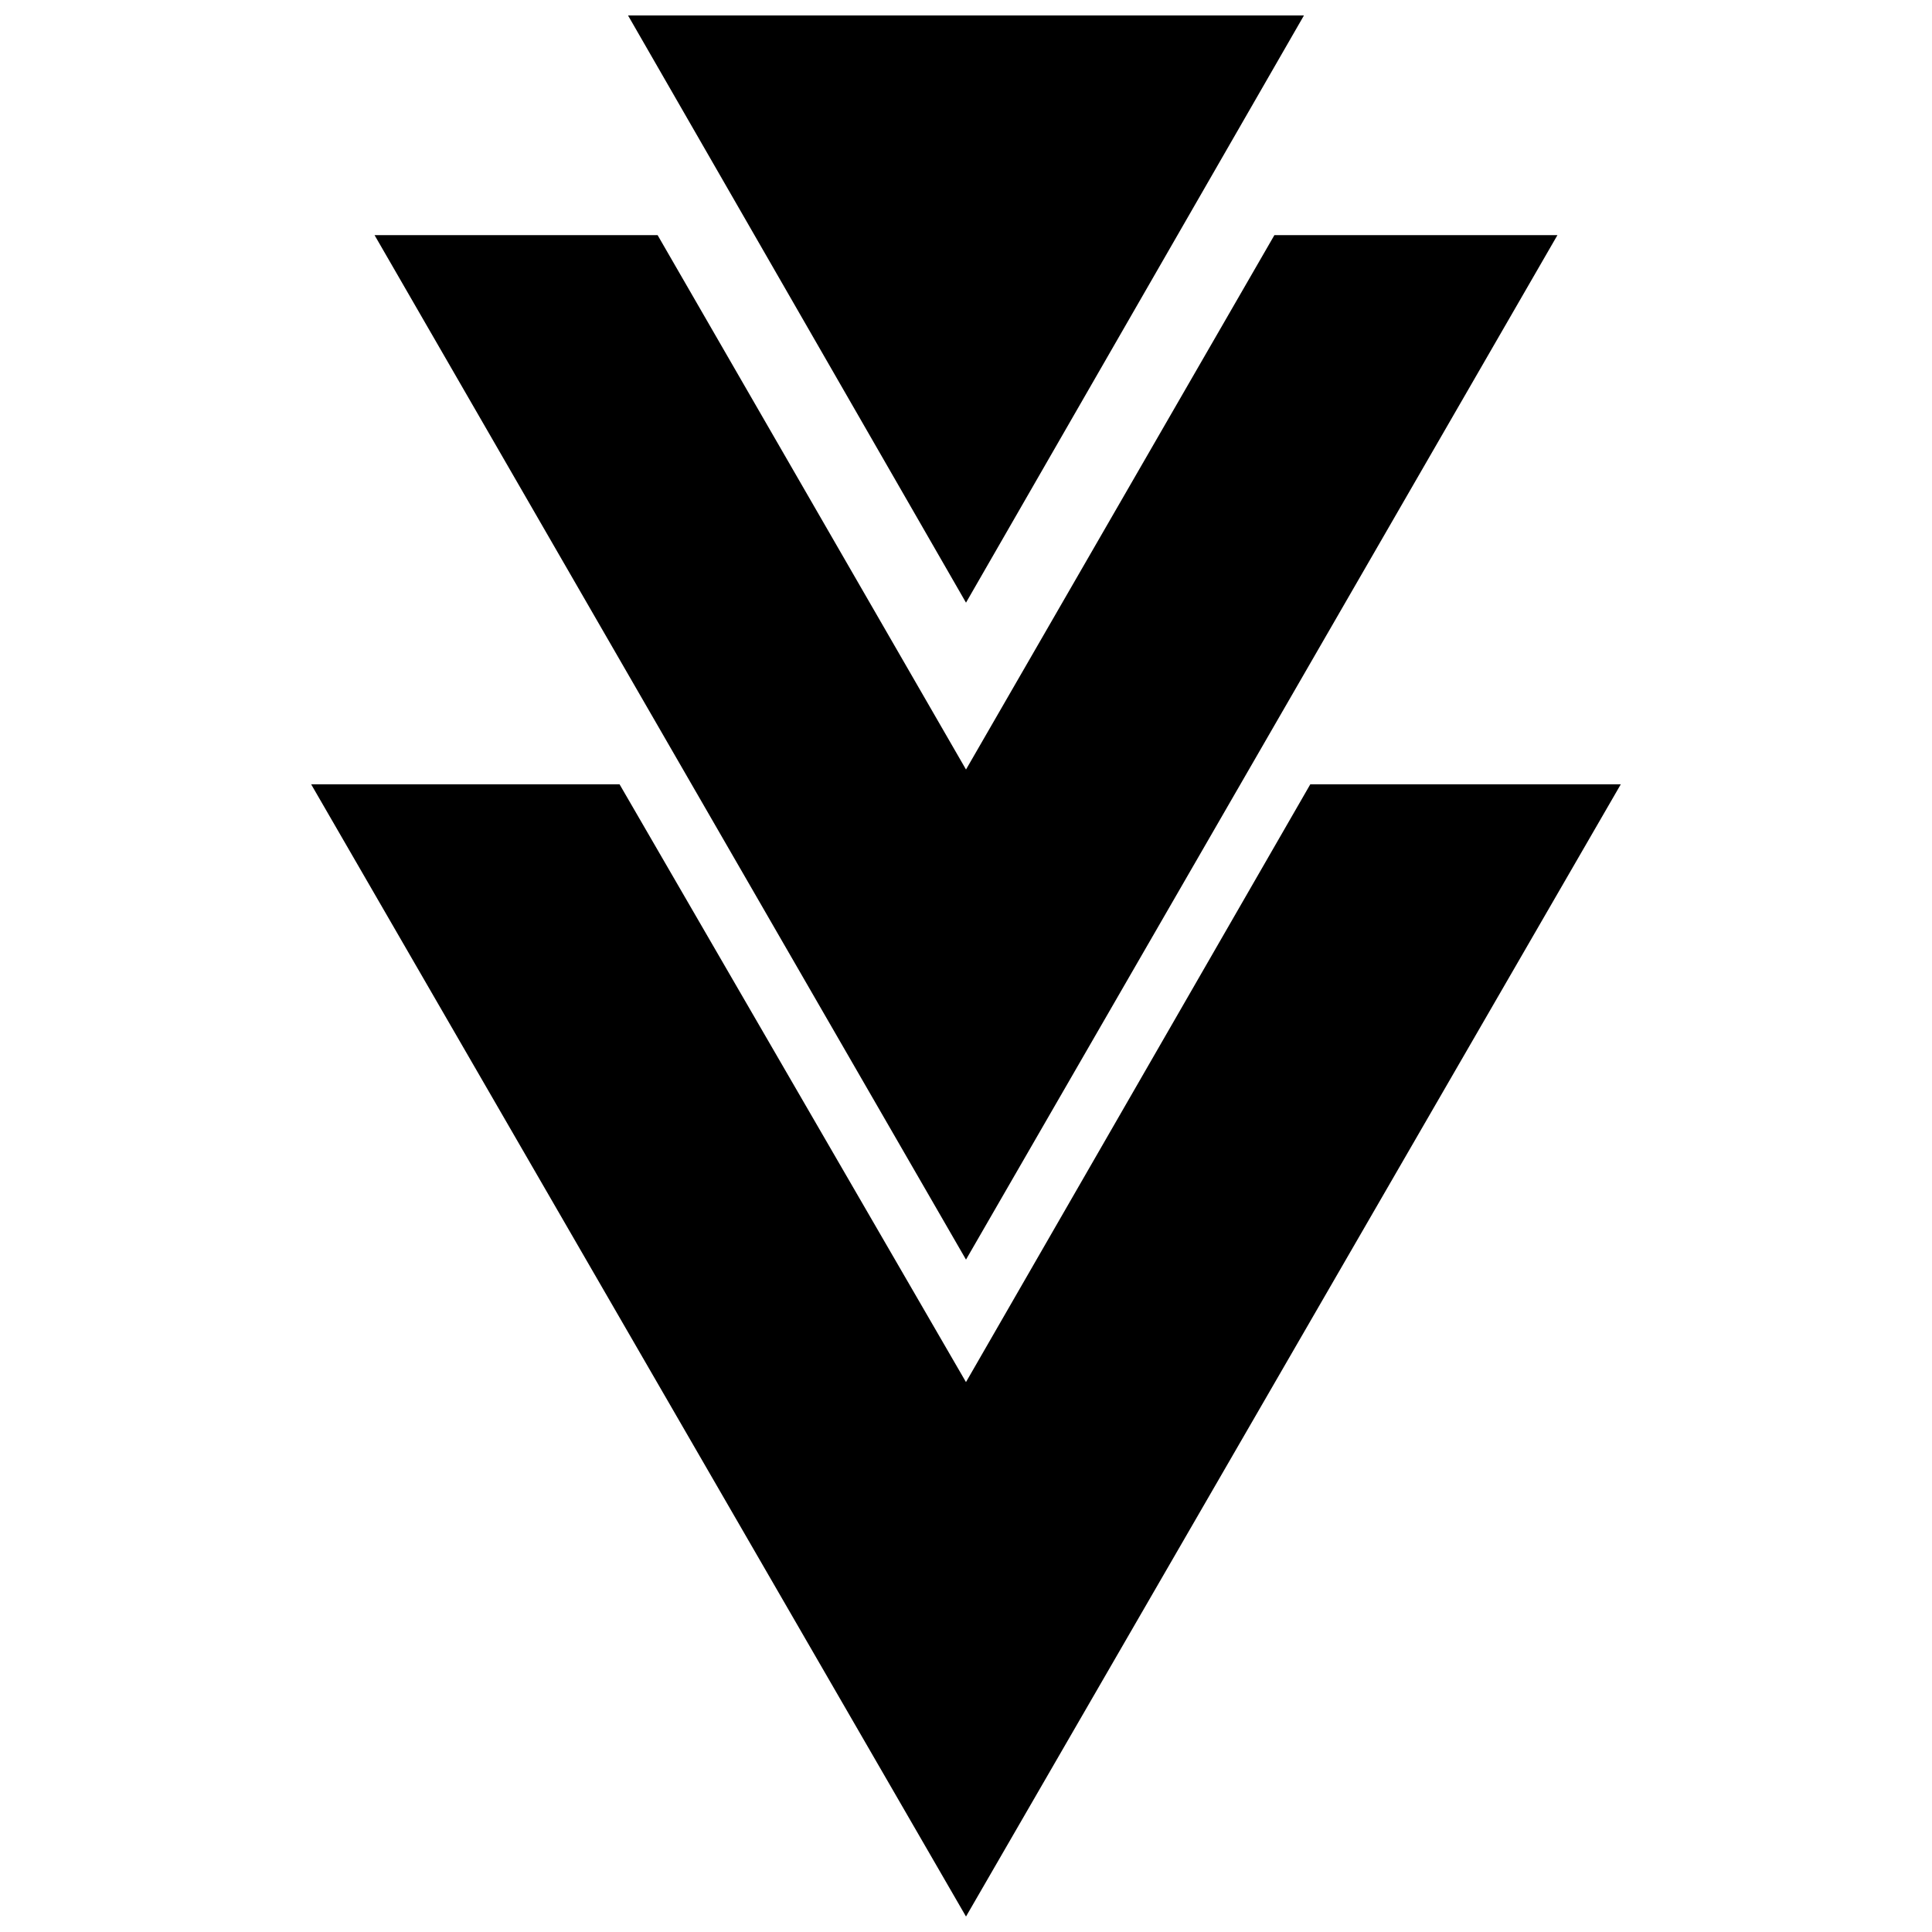 <?xml version="1.0" encoding="UTF-8"?>
<!-- The Best Svg Icon site in the world: iconSvg.co, Visit us! https://iconsvg.co -->
<svg width="800px" height="800px" version="1.1" viewBox="144 144 512 512" xmlns="http://www.w3.org/2000/svg">
 <defs>
  <clipPath id="b">
   <path d="m310 148.09h180v155.91h-180z"/>
  </clipPath>
  <clipPath id="a">
   <path d="m226 351h348v300.9h-348z"/>
  </clipPath>
 </defs>
 <path d="m400 477.81-156.74-271.5h75.012l81.73 141.62 81.73-141.62h75.008z"/>
 <g clip-path="url(#b)">
  <path d="m400 303.71-89.566-155.62h179.13z"/>
 </g>
 <g clip-path="url(#a)">
  <path d="m400 651.9-173.54-300.05h81.73l91.805 158.42 91.246-158.42h82.285z"/>
 </g>
</svg>